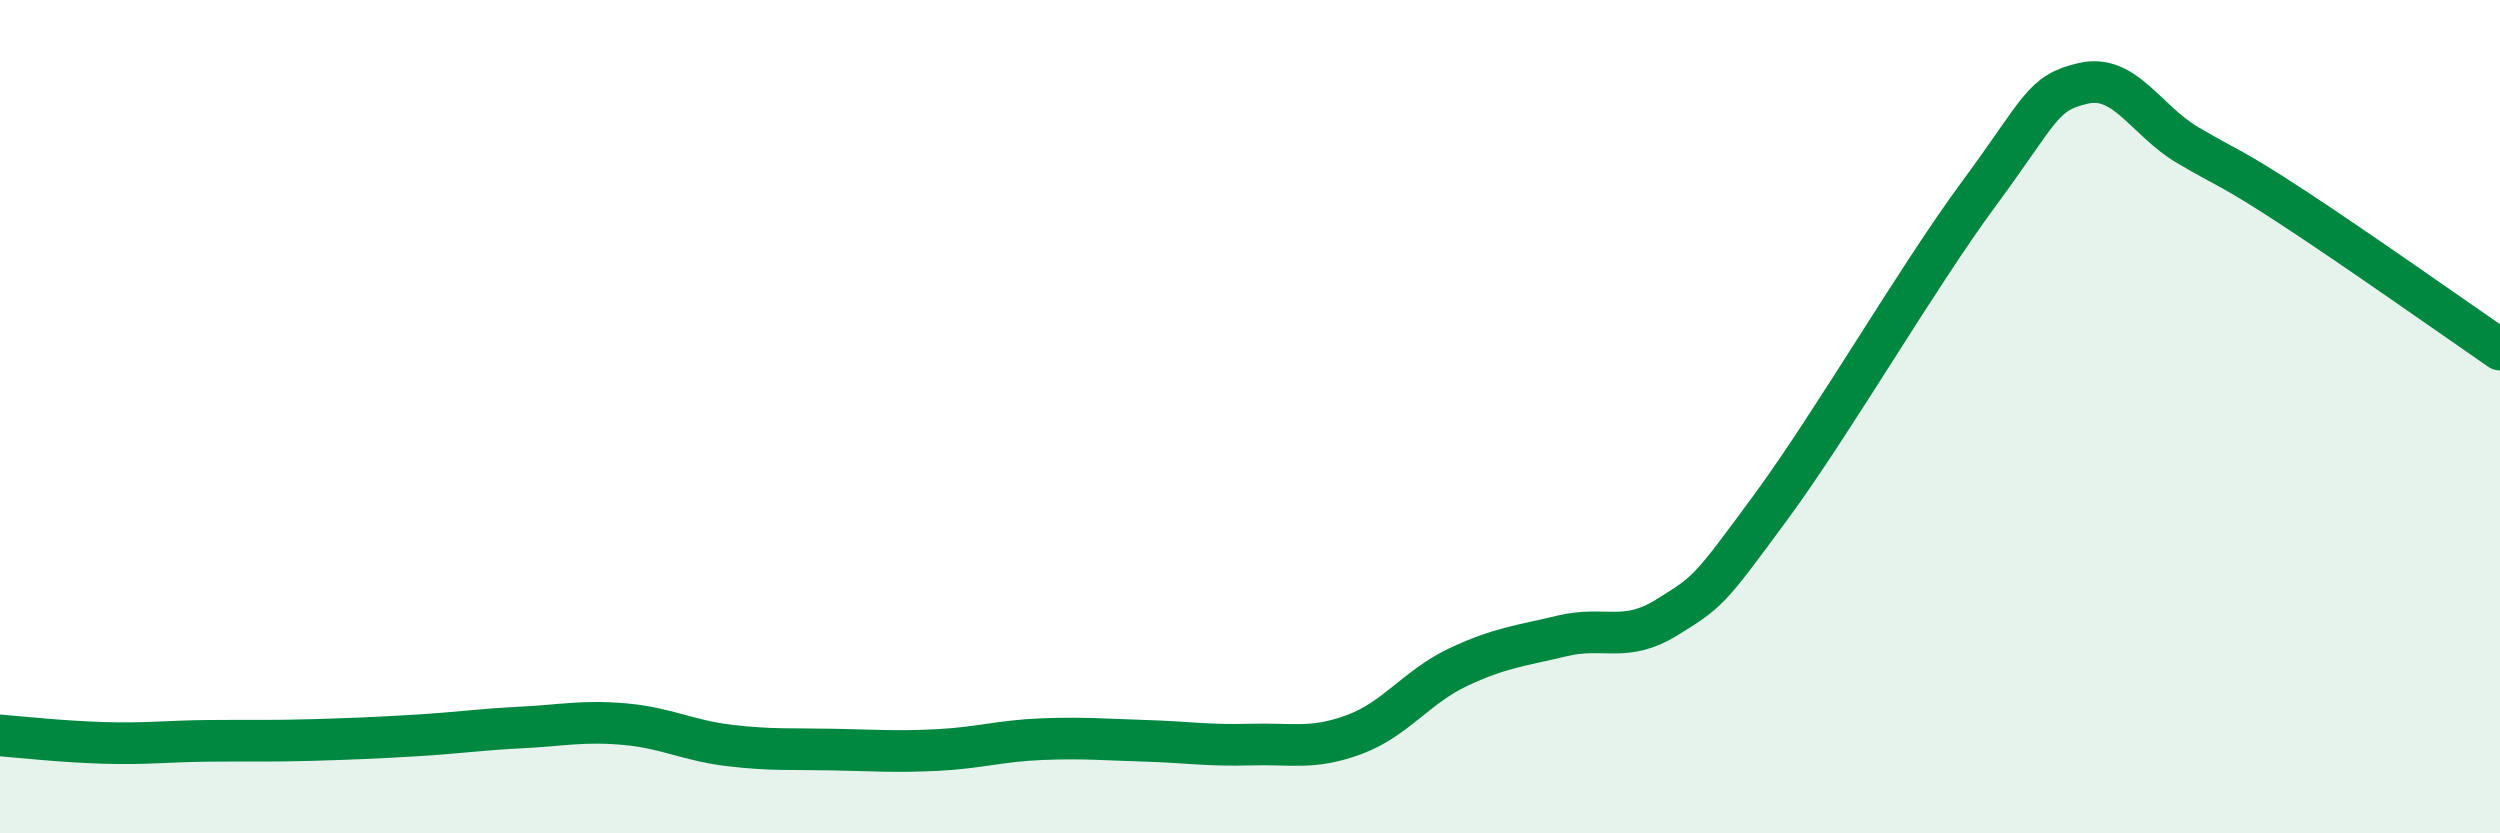 
    <svg width="60" height="20" viewBox="0 0 60 20" xmlns="http://www.w3.org/2000/svg">
      <path
        d="M 0,17.65 C 0.5,17.69 1.5,17.8 2.5,17.83 C 3.5,17.86 4,17.79 5,17.78 C 6,17.77 6.5,17.79 7.5,17.76 C 8.5,17.73 9,17.71 10,17.65 C 11,17.59 11.5,17.51 12.5,17.46 C 13.5,17.41 14,17.29 15,17.38 C 16,17.47 16.5,17.77 17.5,17.89 C 18.5,18.01 19,17.97 20,17.99 C 21,18.01 21.5,18.05 22.5,18 C 23.5,17.95 24,17.78 25,17.74 C 26,17.7 26.5,17.75 27.5,17.78 C 28.5,17.81 29,17.9 30,17.87 C 31,17.84 31.5,18 32.5,17.63 C 33.5,17.26 34,16.48 35,16.01 C 36,15.54 36.5,15.5 37.5,15.26 C 38.5,15.02 39,15.44 40,14.82 C 41,14.2 41,14.21 42.5,12.17 C 44,10.13 46,6.67 47.5,4.64 C 49,2.61 49,2.23 50,2 C 51,1.77 51.5,2.89 52.5,3.48 C 53.5,4.07 53.5,3.98 55,4.96 C 56.5,5.94 59,7.7 60,8.39L60 20L0 20Z"
        fill="#008740"
        opacity="0.1"
        stroke-linecap="round"
        stroke-linejoin="round"
      />
      <path
        d="M 0,17.65 C 0.5,17.69 1.5,17.8 2.5,17.83 C 3.5,17.86 4,17.79 5,17.78 C 6,17.77 6.5,17.79 7.5,17.76 C 8.5,17.73 9,17.71 10,17.65 C 11,17.59 11.5,17.51 12.5,17.46 C 13.5,17.41 14,17.29 15,17.38 C 16,17.47 16.5,17.77 17.5,17.89 C 18.5,18.01 19,17.97 20,17.99 C 21,18.01 21.5,18.05 22.5,18 C 23.5,17.95 24,17.78 25,17.74 C 26,17.7 26.5,17.75 27.5,17.78 C 28.5,17.81 29,17.9 30,17.87 C 31,17.84 31.5,18 32.5,17.63 C 33.5,17.26 34,16.48 35,16.01 C 36,15.54 36.5,15.5 37.5,15.26 C 38.5,15.02 39,15.44 40,14.82 C 41,14.2 41,14.21 42.5,12.17 C 44,10.13 46,6.67 47.5,4.64 C 49,2.61 49,2.23 50,2 C 51,1.77 51.5,2.89 52.5,3.48 C 53.5,4.07 53.5,3.98 55,4.96 C 56.5,5.94 59,7.7 60,8.39"
        stroke="#008740"
        stroke-width="1"
        fill="none"
        stroke-linecap="round"
        stroke-linejoin="round"
      />
    </svg>
  